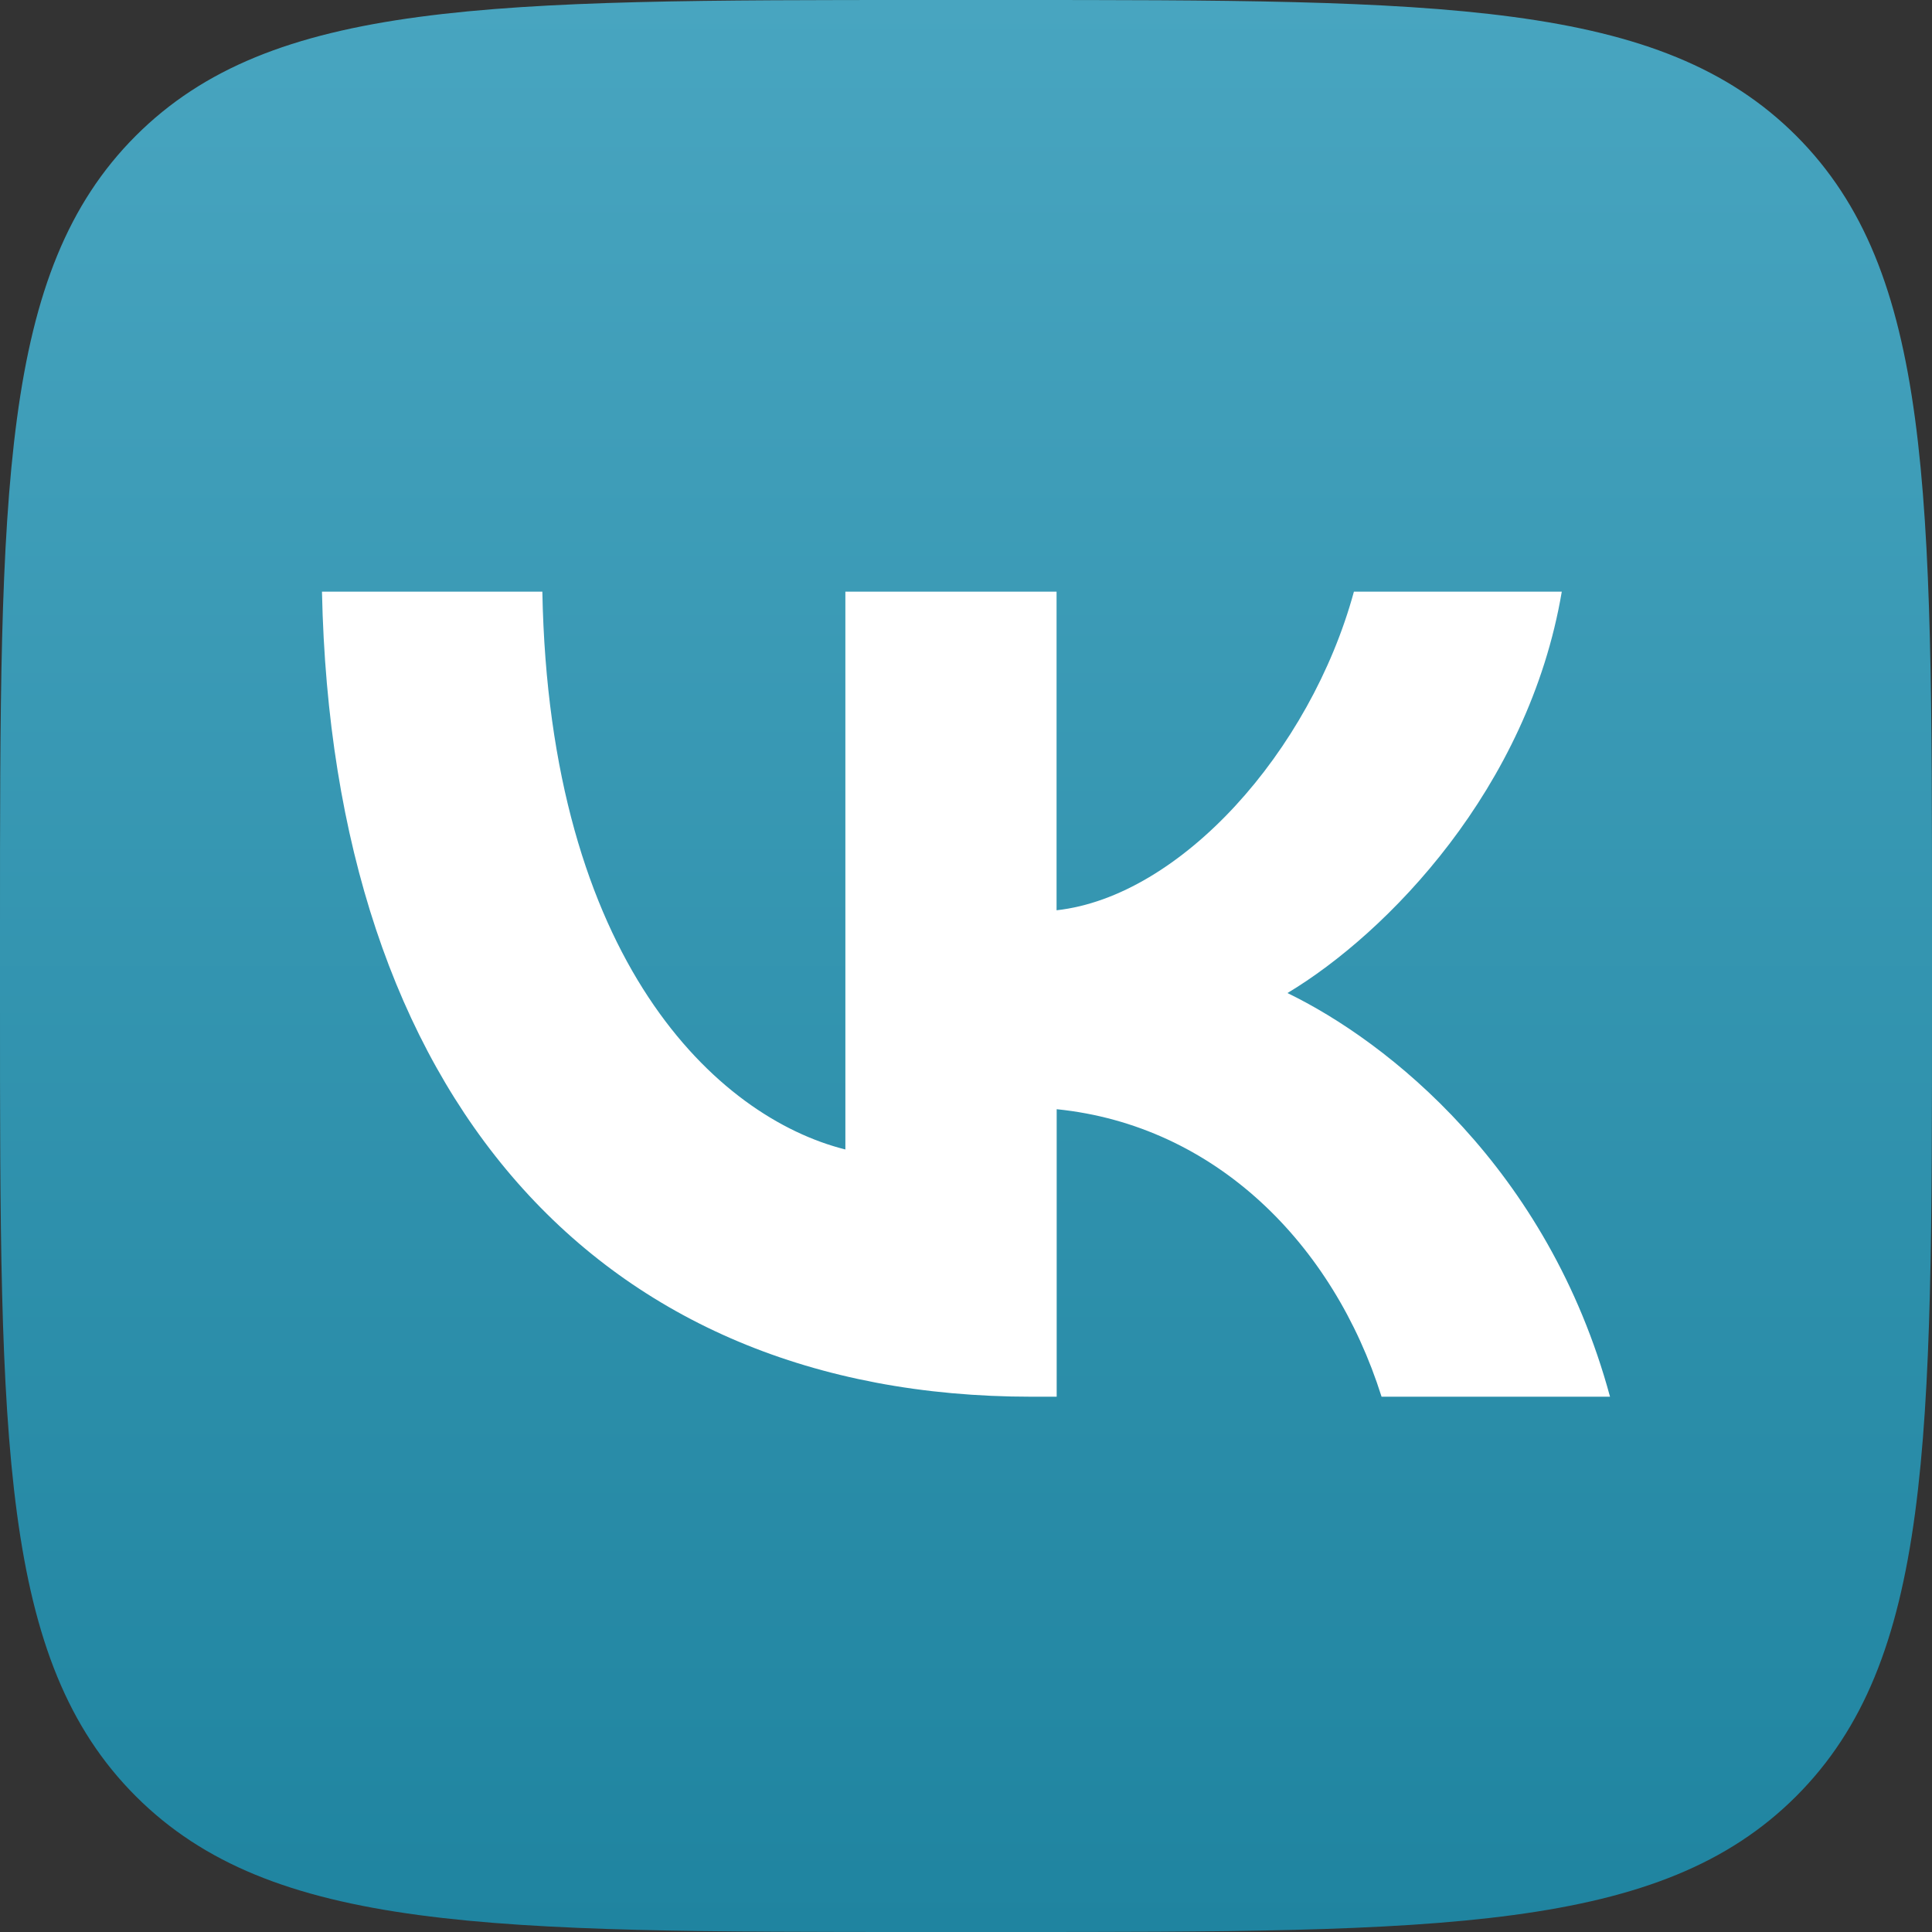 <?xml version="1.0" encoding="UTF-8"?> <svg xmlns="http://www.w3.org/2000/svg" width="32" height="32" viewBox="0 0 32 32" fill="none"><rect x="0" y="0" width="32" height="32" fill="#333333" stroke="none"/><path d="M0 15.36C0 8.119 0 4.499 2.249 2.249C4.499 0 8.119 0 15.36 0H16.64C23.881 0 27.501 0 29.751 2.249C32 4.499 32 8.119 32 15.36V16.64C32 23.881 32 27.501 29.751 29.751C27.501 32 23.881 32 16.64 32H15.36C8.119 32 4.499 32 2.249 29.751C0 27.501 0 23.881 0 16.64V15.36Z" fill="url(#paint0_linear_1_623)"></path><path d="M17.084 23.134C9.877 23.134 5.505 18.124 5.333 9.8H8.983C9.097 15.915 11.874 18.506 14.002 19.039V9.8H17.5V15.077C19.553 14.849 21.703 12.449 22.425 9.8H25.868C25.317 13.057 22.977 15.458 21.324 16.448C22.978 17.248 25.64 19.344 26.667 23.134H22.883C22.084 20.6 20.126 18.638 17.502 18.372V23.134H17.084Z" fill="white"></path><defs><linearGradient id="paint0_linear_1_623" x1="16" y1="0" x2="16" y2="32" gradientUnits="userSpaceOnUse"><stop stop-color="#48A5C0"></stop><stop offset="1" stop-color="#1F84A0"></stop></linearGradient></defs></svg> 